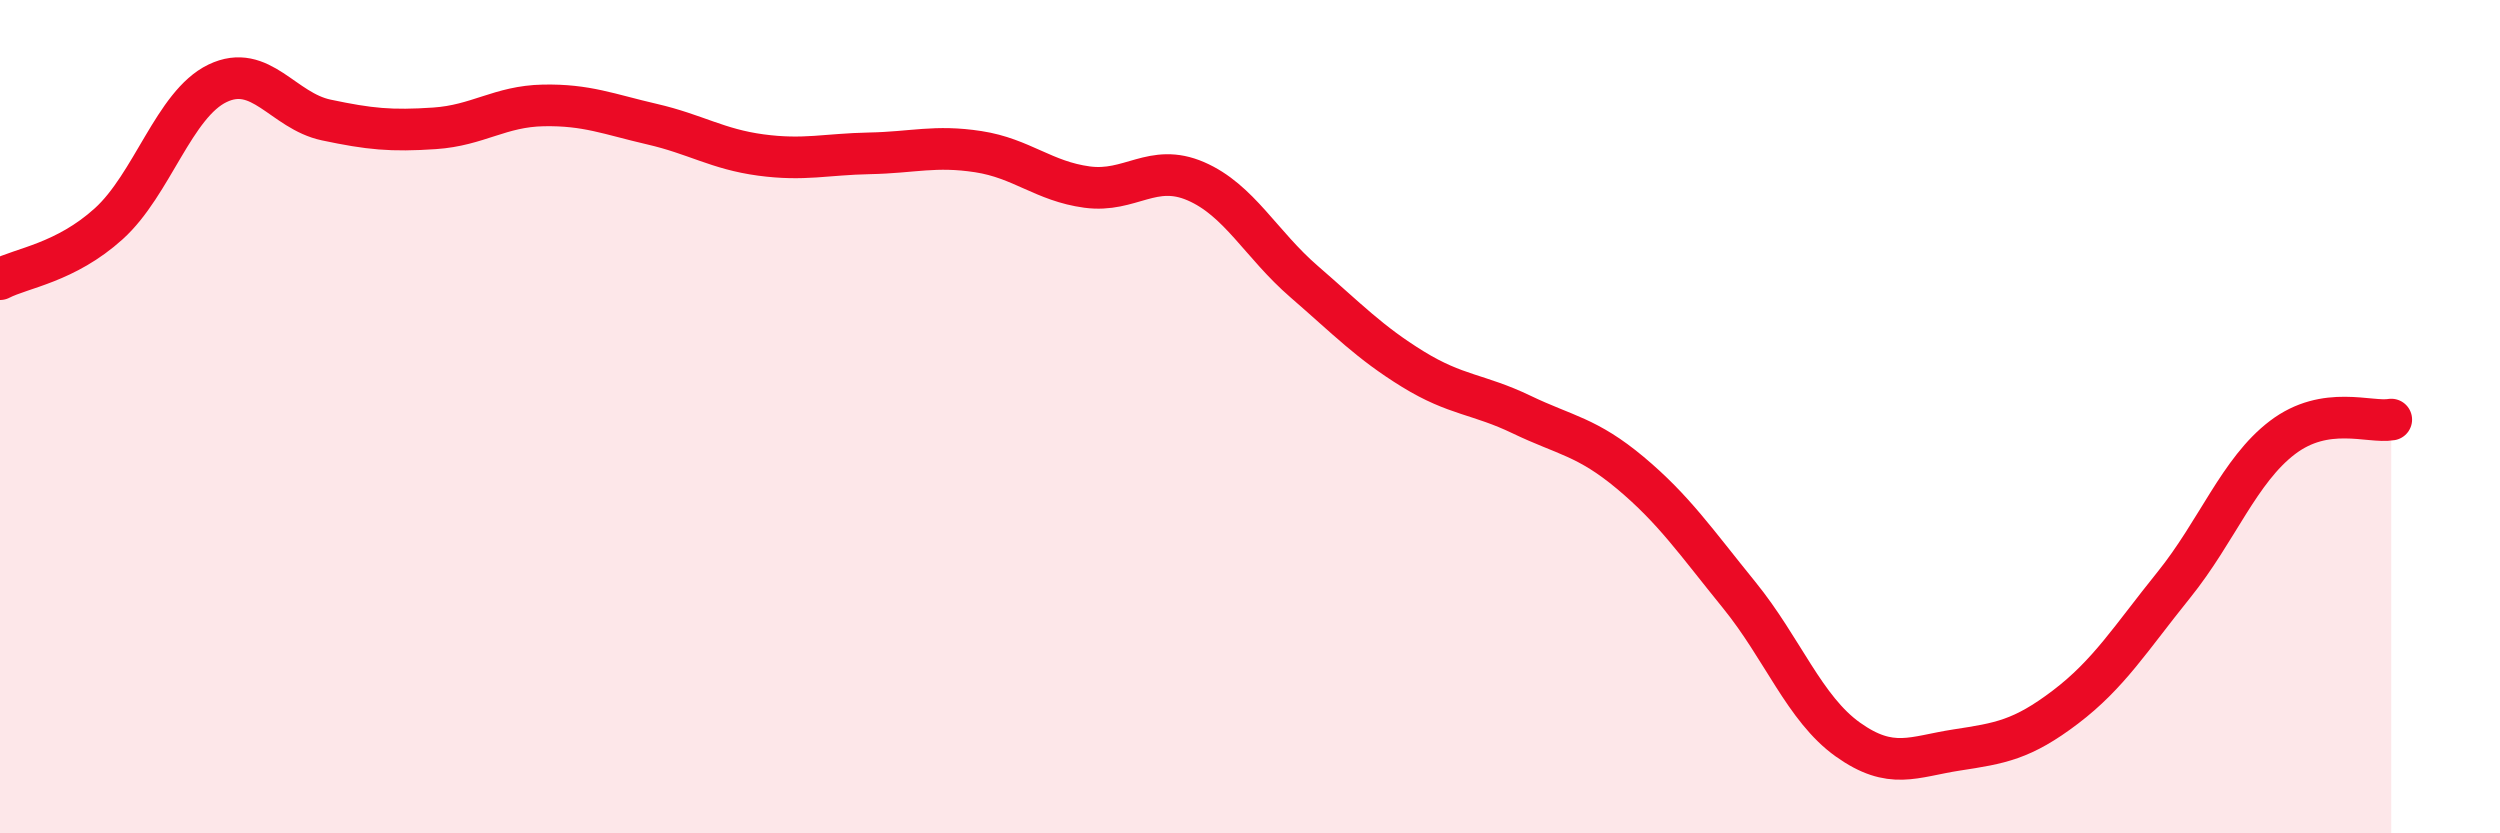 
    <svg width="60" height="20" viewBox="0 0 60 20" xmlns="http://www.w3.org/2000/svg">
      <path
        d="M 0,6.7 C 0.52,6.43 1.57,6.31 2.61,5.37 C 3.65,4.43 4.18,2.5 5.22,2 C 6.26,1.5 6.79,2.66 7.83,2.88 C 8.87,3.1 9.39,3.15 10.43,3.08 C 11.47,3.01 12,2.55 13.04,2.53 C 14.08,2.51 14.61,2.74 15.65,2.98 C 16.69,3.22 17.22,3.58 18.26,3.72 C 19.3,3.86 19.83,3.7 20.87,3.68 C 21.91,3.66 22.44,3.48 23.48,3.64 C 24.52,3.8 25.05,4.35 26.09,4.49 C 27.13,4.63 27.66,3.9 28.7,4.35 C 29.74,4.8 30.26,5.86 31.3,6.76 C 32.34,7.66 32.87,8.22 33.91,8.86 C 34.95,9.5 35.48,9.45 36.52,9.95 C 37.56,10.45 38.09,10.48 39.13,11.35 C 40.17,12.22 40.7,13 41.74,14.28 C 42.78,15.56 43.31,17.01 44.35,17.75 C 45.39,18.49 45.92,18.16 46.96,18 C 48,17.84 48.53,17.76 49.57,16.97 C 50.61,16.18 51.13,15.33 52.17,14.04 C 53.21,12.75 53.74,11.29 54.78,10.5 C 55.82,9.71 56.87,10.16 57.39,10.07L57.39 20L0 20Z"
        fill="#EB0A25"
        opacity="0.1"
        stroke-linecap="round"
        stroke-linejoin="round"
      />
      <path
        d="M 0,6.7 C 0.52,6.43 1.57,6.31 2.61,5.37 C 3.65,4.43 4.18,2.5 5.22,2 C 6.26,1.5 6.79,2.66 7.83,2.88 C 8.87,3.1 9.39,3.15 10.43,3.08 C 11.47,3.01 12,2.55 13.04,2.53 C 14.08,2.51 14.61,2.74 15.65,2.98 C 16.69,3.22 17.22,3.58 18.26,3.72 C 19.3,3.86 19.83,3.7 20.87,3.68 C 21.91,3.66 22.44,3.48 23.48,3.64 C 24.52,3.8 25.05,4.35 26.09,4.49 C 27.13,4.63 27.66,3.9 28.7,4.35 C 29.74,4.8 30.26,5.86 31.3,6.76 C 32.34,7.66 32.87,8.22 33.91,8.86 C 34.95,9.5 35.48,9.45 36.52,9.95 C 37.56,10.45 38.09,10.48 39.13,11.35 C 40.17,12.22 40.7,13 41.74,14.28 C 42.78,15.56 43.31,17.01 44.35,17.75 C 45.39,18.49 45.92,18.16 46.96,18 C 48,17.84 48.53,17.76 49.57,16.97 C 50.61,16.18 51.13,15.33 52.17,14.04 C 53.21,12.75 53.74,11.29 54.78,10.5 C 55.82,9.71 56.87,10.16 57.39,10.07"
        stroke="#EB0A25"
        stroke-width="1"
        fill="none"
        stroke-linecap="round"
        stroke-linejoin="round"
      />
    </svg>
  